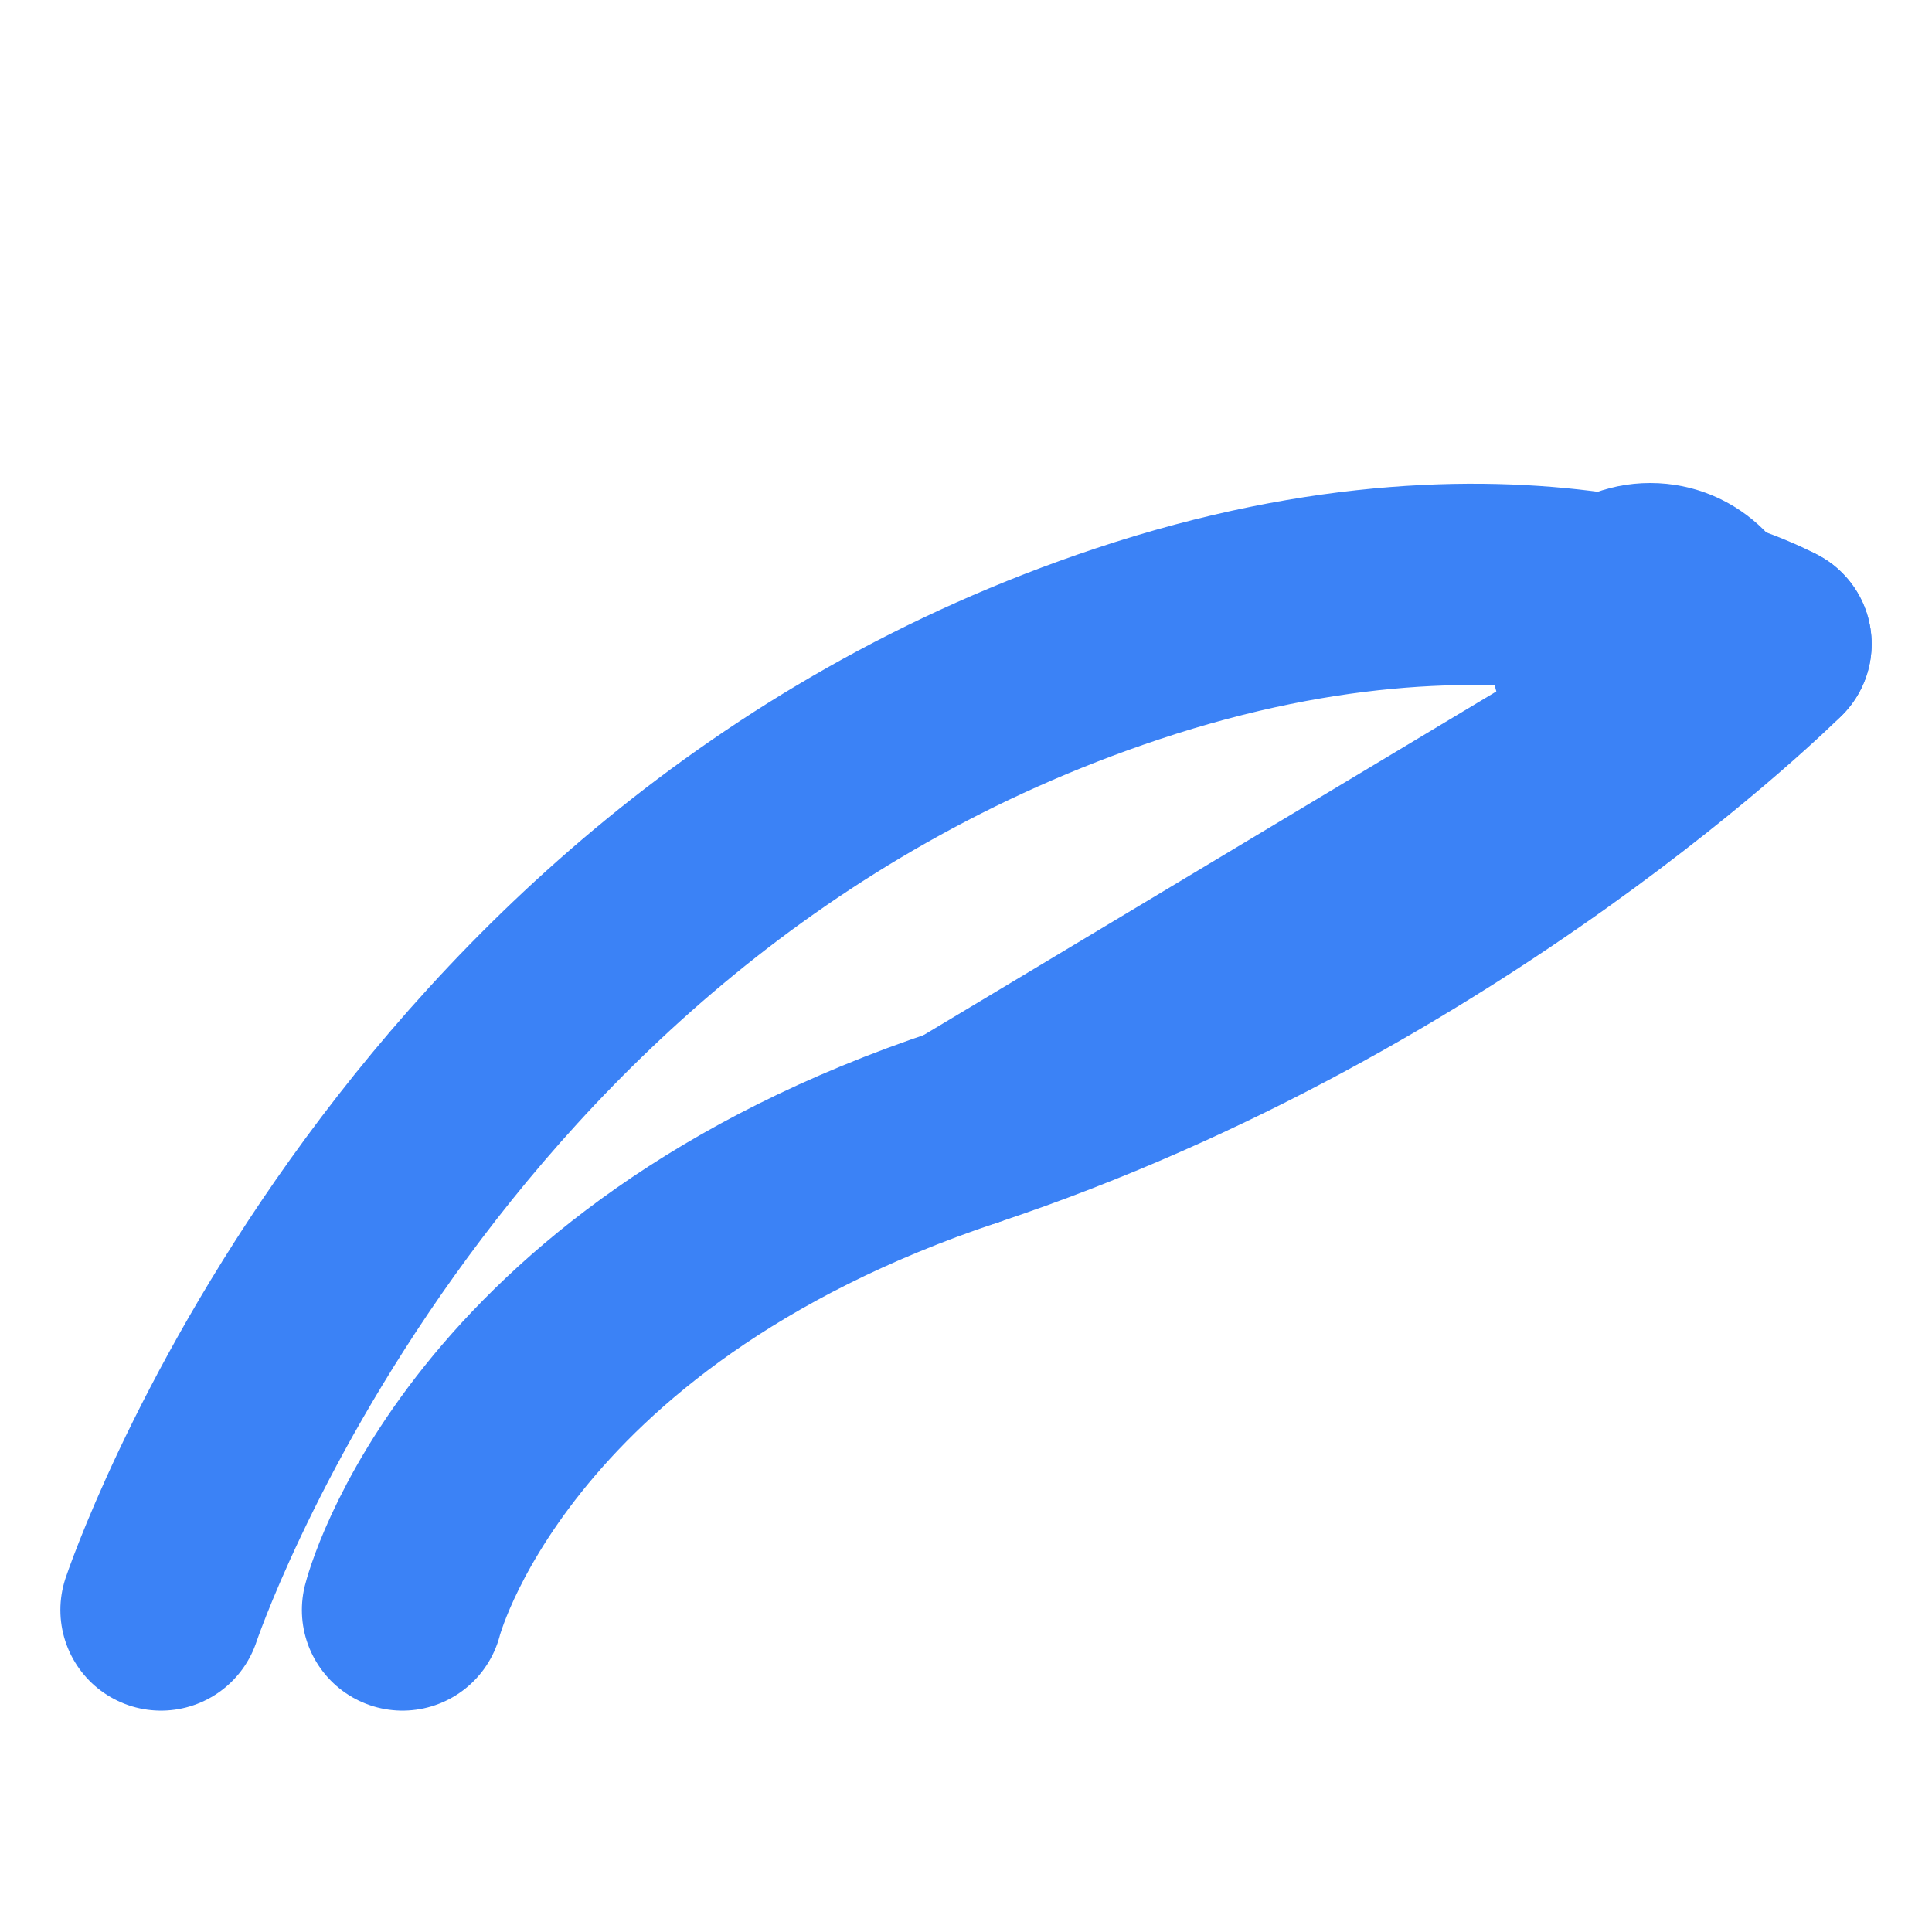 <svg xmlns="http://www.w3.org/2000/svg" viewBox="0 0 24 24" fill="none">
  <path d="M2 20C2 20 5 11 14 8C19 6.333 22 8 22 8C22 8 18 12 12 14C6 16 5 20 5 20" stroke="#3b82f6" stroke-width="2.5" stroke-linecap="round" stroke-linejoin="round"/>
  <path d="M22 8L12 14" stroke="#3b82f6" stroke-width="2.5" stroke-linecap="round" stroke-linejoin="round"/>
  
  <circle cx="20.5" cy="8" r="2" fill="#3b82f6"/>
</svg>